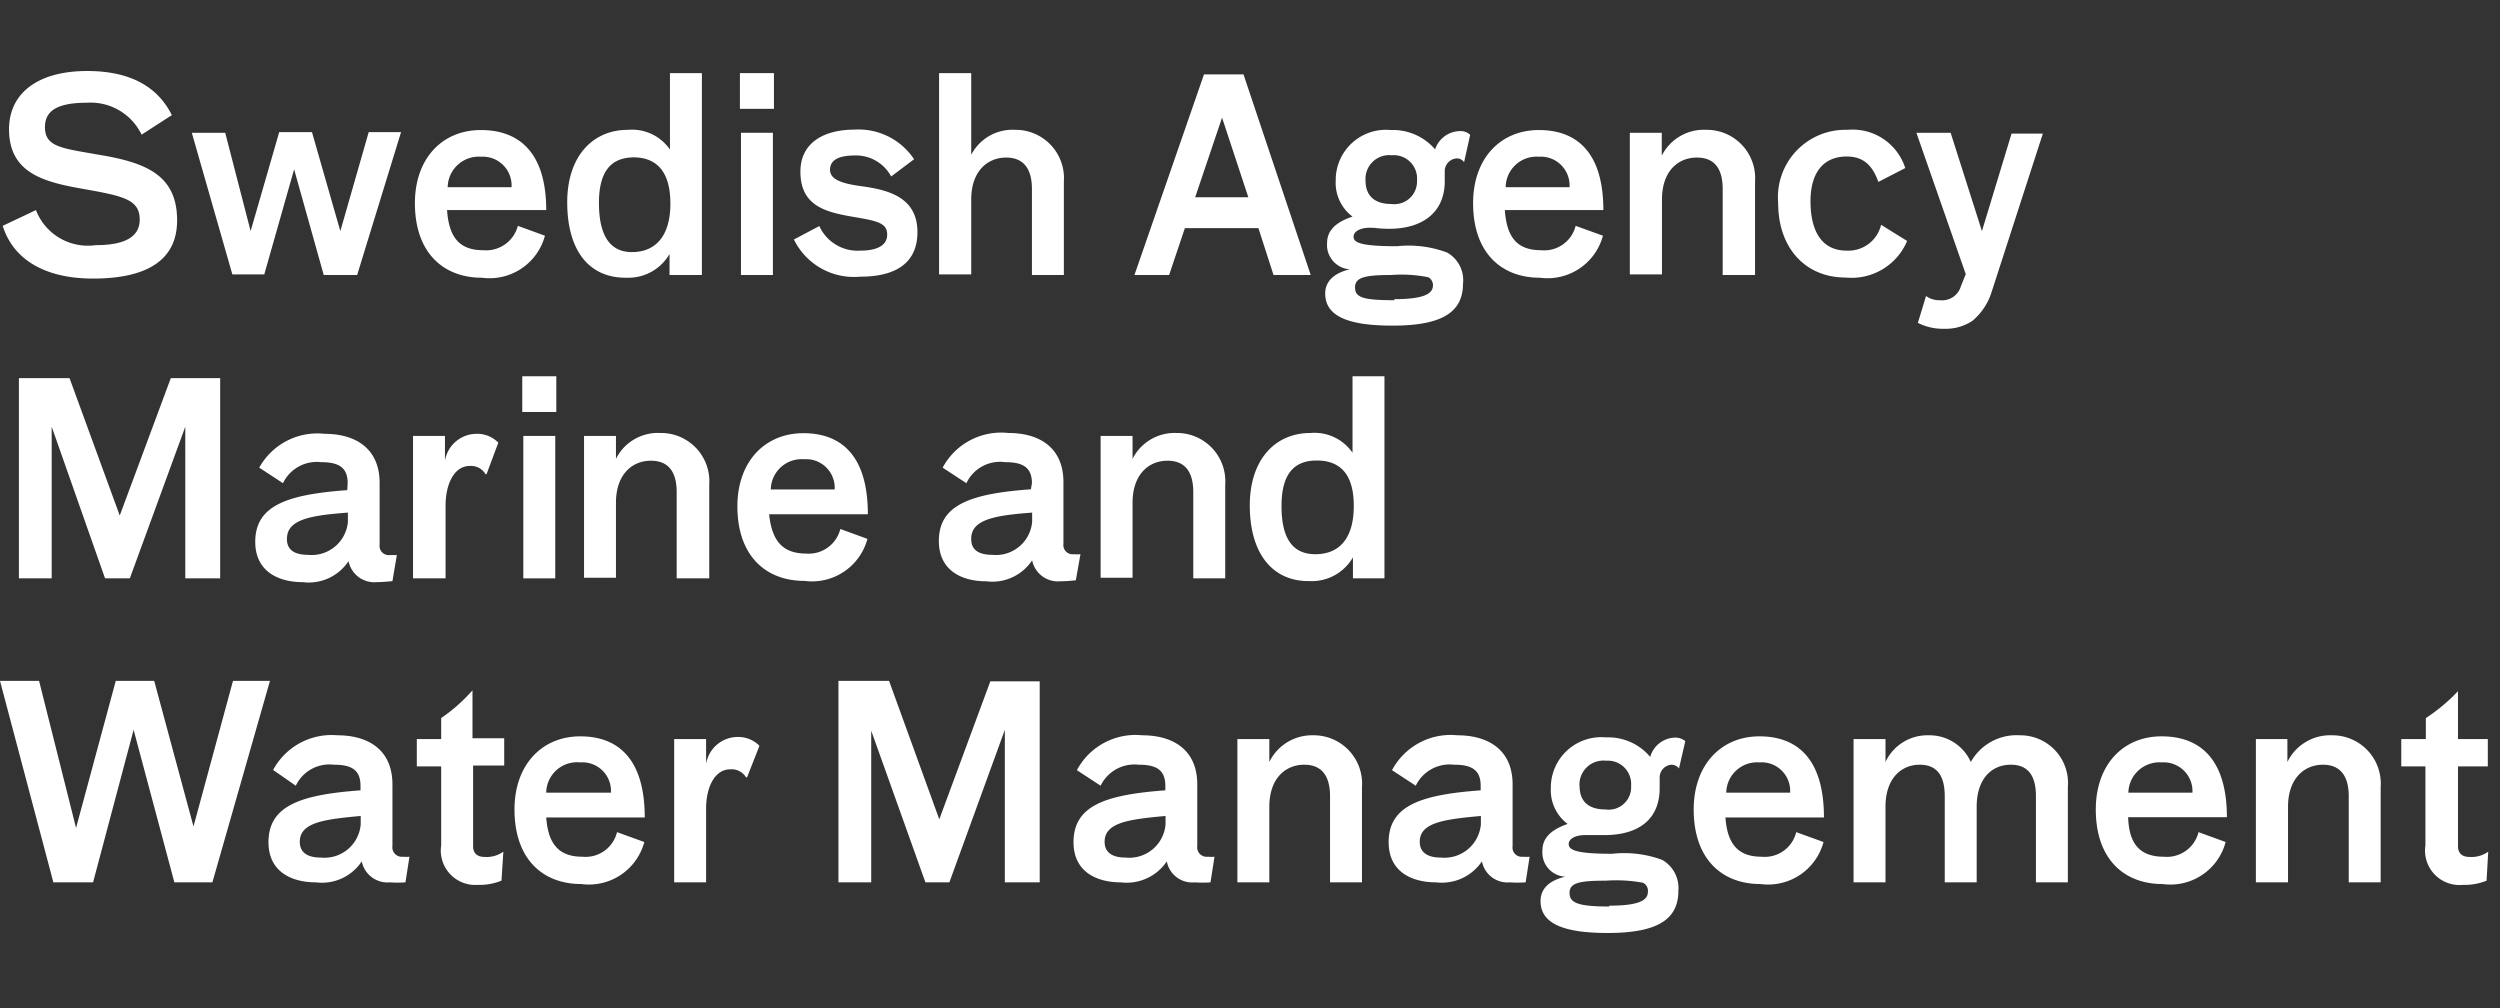 <svg id="Lager_1" data-name="Lager 1" xmlns="http://www.w3.org/2000/svg" viewBox="0 0 119 48"><rect x="0" y="0" width="119" height="48" fill="#333333" stroke="none"/><defs><style>.cls-1{fill:#fff;}</style></defs><title>Rityta 1</title><path class="cls-1" d="M8.18,5.48l-1.44.93a2.69,2.69,0,0,0-2.6-1.52c-1.41,0-2,.38-2,1.16,0,.94.78,1,2.47,1.3,2.28.37,3.82.94,3.82,3.14,0,2-1.6,2.77-4,2.77S.6,12.27.13,10.75L1.71,10a2.65,2.65,0,0,0,2.84,1.67c1.37,0,2.1-.38,2.1-1.22C6.65,9.5,5.87,9.33,4,9S.43,8.27.43,6.15c0-1.66,1.3-2.77,3.72-2.77C6.25,3.38,7.52,4.16,8.18,5.48Z"/><path class="cls-1" d="M16.2,11l1.35-4.71h1.54L17,13.09H15.41L14,8.06l-1.42,5H11.06L9.13,6.32h1.59L11.93,11l1.36-4.71h1.56Z"/><path class="cls-1" d="M23,11.91a1.56,1.56,0,0,0,1.65-1.16l1.29.47a2.73,2.73,0,0,1-3,2c-1.84,0-3.19-1.19-3.19-3.55,0-2.14,1.31-3.48,3.14-3.48S26,7.27,26,10H21.28C21.37,11.28,21.85,11.91,23,11.91Zm1.35-3a1.37,1.37,0,0,0-1.45-1.45,1.48,1.48,0,0,0-1.59,1.45Z"/><path class="cls-1" d="M27,9.63c0-2.19,1.21-3.45,2.89-3.45a2.19,2.19,0,0,1,2,.94V3.48h1.52v9.61H31.87l0-1a2.26,2.26,0,0,1-2,1.13C28,13.26,27,11.88,27,9.63Zm3.19-2.14c-1.11,0-1.68.67-1.68,2.17S29,12,30.08,12s1.83-.71,1.83-2.31S31.19,7.49,30.15,7.49Z"/><path class="cls-1" d="M36.84,3.48v1.7H35.22V3.48Zm-.05,2.84v6.77H35.27V6.32Z"/><path class="cls-1" d="M43.51,7.58l-1.09.82a1.9,1.9,0,0,0-1.71-1c-.85,0-1.2.25-1.2.68s.46.65,1.54.79c1.31.18,2.62.56,2.62,2.18,0,1.23-.73,2.12-2.73,2.12a3.18,3.18,0,0,1-3.15-1.77L39,10.76a2,2,0,0,0,1.95,1.17c.73,0,1.28-.21,1.28-.76s-.45-.65-1.57-.84c-1.36-.23-2.56-.52-2.56-2.16,0-1.39,1.14-2,2.57-2A3.17,3.17,0,0,1,43.51,7.58Z"/><path class="cls-1" d="M46.23,3.48V7.37a2.21,2.21,0,0,1,2.09-1.19,2.3,2.3,0,0,1,2.32,2.46v4.45H49.12V9c0-.92-.36-1.5-1.23-1.5s-1.66.63-1.66,2v3.56H44.7V3.48Z"/><path class="cls-1" d="M55.65,13.09H54l3.31-9.55h1.88l3.2,9.55H60.62l-.72-2.23H56.4ZM58.17,5.6,56.89,9.39h2.53Z"/><path class="cls-1" d="M69.51,6.24a.64.64,0,0,1,.47.18l-.29,1.3h0a.41.41,0,0,0-.35-.18.61.61,0,0,0-.57.57c0,.18,0,.34,0,.52,0,1.48-1.06,2.26-2.64,2.26-.54,0-.57-.05-.94-.05s-.76.14-.76.43.39.45,2.07.45a5.21,5.21,0,0,1,2.38.3,1.51,1.51,0,0,1,.76,1.48c0,1.4-1.06,2-3.36,2-2.07,0-3.2-.43-3.2-1.53,0-.63.5-1,1.18-1.15a1.16,1.16,0,0,1-1.09-1.26c0-.62.46-1,1.21-1.25a2,2,0,0,1-.8-1.7,2.39,2.39,0,0,1,2.62-2.42,2.64,2.64,0,0,1,2.11.92A1.27,1.27,0,0,1,69.51,6.24Zm-3.14,8c1.44,0,1.84-.27,1.84-.66A.45.45,0,0,0,68,13.2a6.46,6.46,0,0,0-1.78-.11c-1.24,0-1.72.11-1.72.59S64.88,14.29,66.37,14.29ZM65,8.6c0,.71.42,1.11,1.23,1.11a1.08,1.08,0,0,0,1.22-1.13,1.11,1.11,0,0,0-1.2-1.19A1.13,1.13,0,0,0,65,8.6Z"/><path class="cls-1" d="M73.35,11.91A1.54,1.54,0,0,0,75,10.75l1.3.47a2.73,2.73,0,0,1-3,2c-1.84,0-3.18-1.19-3.18-3.55,0-2.14,1.31-3.48,3.13-3.48S76.32,7.27,76.32,10H71.63C71.72,11.28,72.2,11.91,73.35,11.91Zm1.36-3a1.37,1.37,0,0,0-1.46-1.45,1.47,1.47,0,0,0-1.58,1.45Z"/><path class="cls-1" d="M79.1,6.32l0,1.09a2.24,2.24,0,0,1,2.12-1.23,2.3,2.3,0,0,1,2.32,2.46v4.45H82V9c0-.92-.35-1.5-1.23-1.5s-1.66.63-1.66,2v3.56H77.58V6.32Z"/><path class="cls-1" d="M87.9,7.45c-1.05,0-1.72.7-1.72,2.13s.54,2.35,1.72,2.35a1.6,1.6,0,0,0,1.64-1.23l1.24.77a2.87,2.87,0,0,1-2.94,1.74c-1.87,0-3.2-1.37-3.2-3.55a3.21,3.21,0,0,1,3.3-3.48A2.63,2.63,0,0,1,90.69,8l-1.28.66C89.13,7.87,88.7,7.45,87.9,7.45Z"/><path class="cls-1" d="M91.22,6.32h1.63L94.34,11l1.41-4.64h1.49l-2.43,7.51a2.94,2.94,0,0,1-.92,1.4,2.29,2.29,0,0,1-1.34.38,2.67,2.67,0,0,1-1.26-.28l.39-1.28h0a1.06,1.06,0,0,0,.66.2.93.93,0,0,0,1-.67l.23-.57Z"/><path class="cls-1" d="M10.48,27.53H8.82V20.31L6.18,27.53H5L2.46,20.31v7.22H.9V18H3.31L5.7,24.54,8.13,18h2.35Z"/><path class="cls-1" d="M16.55,23c0-.81-.51-1-1.27-1a1.78,1.78,0,0,0-1.81,1l-1.13-.74a3.16,3.16,0,0,1,3.11-1.61c1.47,0,2.62.69,2.62,2.34v2.93a.44.44,0,0,0,.5.5l.32,0h0l-.21,1.24a7.21,7.21,0,0,1-.75.05,1.25,1.25,0,0,1-1.34-1,2.27,2.27,0,0,1-2.18,1c-1.16,0-2.26-.51-2.26-1.92,0-1.72,1.5-2.25,4.38-2.46Zm-2.89,2.67c0,.49.34.74,1,.74a1.73,1.73,0,0,0,1.9-1.57V24.4C14.81,24.53,13.66,24.72,13.66,25.64Z"/><path class="cls-1" d="M21.18,20.75l0,1.18a1.53,1.53,0,0,1,1.48-1.28,1.41,1.41,0,0,1,1.06.42l-.56,1.5h-.05a.8.8,0,0,0-.75-.39c-.77,0-1.15.92-1.15,1.87v3.48H19.66V20.75Z"/><path class="cls-1" d="M26.48,17.91v1.7H24.86v-1.7Zm-.05,2.84v6.78H24.91V20.75Z"/><path class="cls-1" d="M29.32,20.75l0,1.09a2.23,2.23,0,0,1,2.11-1.23,2.3,2.3,0,0,1,2.33,2.46v4.46H32.21v-4.1c0-.92-.35-1.5-1.23-1.5s-1.66.64-1.66,2v3.57H27.8V20.75Z"/><path class="cls-1" d="M38.38,26.35A1.55,1.55,0,0,0,40,25.18l1.29.47a2.73,2.73,0,0,1-3,2c-1.84,0-3.19-1.19-3.19-3.55,0-2.13,1.31-3.48,3.14-3.48s3.07,1.09,3.07,3.86h-4.7C36.74,25.71,37.22,26.35,38.38,26.35Zm1.35-3.05a1.36,1.36,0,0,0-1.45-1.44,1.47,1.47,0,0,0-1.59,1.44Z"/><path class="cls-1" d="M49.12,23c0-.81-.51-1-1.27-1A1.77,1.77,0,0,0,46,23l-1.13-.74A3.16,3.16,0,0,1,48,20.61c1.47,0,2.62.69,2.62,2.34v2.93a.44.44,0,0,0,.5.5,1.63,1.63,0,0,0,.31,0h0l-.22,1.24a6.83,6.83,0,0,1-.75.05,1.25,1.25,0,0,1-1.33-1,2.27,2.27,0,0,1-2.18,1c-1.17,0-2.26-.51-2.26-1.92,0-1.72,1.5-2.25,4.38-2.46Zm-2.89,2.67c0,.49.34.74,1,.74a1.73,1.73,0,0,0,1.9-1.57V24.4C47.38,24.53,46.23,24.72,46.23,25.64Z"/><path class="cls-1" d="M53.91,20.75l0,1.09A2.24,2.24,0,0,1,56,20.61a2.3,2.3,0,0,1,2.32,2.46v4.46H56.8v-4.1c0-.92-.35-1.5-1.23-1.5s-1.66.64-1.66,2v3.57H52.39V20.75Z"/><path class="cls-1" d="M59.49,24.06c0-2.19,1.21-3.45,2.89-3.45a2.2,2.2,0,0,1,2,.94V17.91h1.52v9.62H64.4l0-1a2.26,2.26,0,0,1-2.05,1.13C60.54,27.69,59.49,26.31,59.49,24.06Zm3.19-2.14c-1.11,0-1.68.67-1.68,2.17s.5,2.29,1.61,2.29,1.83-.71,1.83-2.3S63.72,21.92,62.68,21.92Z"/><path class="cls-1" d="M4.43,42H2.54L0,32.41H1.86l1.76,7,1.89-7H7.34l1.87,6.93,1.88-6.93h1.76L10.11,42H8.3L6.36,34.74Z"/><path class="cls-1" d="M17.16,37.4c0-.81-.51-1-1.27-1a1.77,1.77,0,0,0-1.81,1L13,36.65A3.16,3.16,0,0,1,16.06,35c1.47,0,2.62.69,2.62,2.34v2.93a.45.45,0,0,0,.5.51,1.65,1.65,0,0,0,.31,0h0L19.3,42a5,5,0,0,1-.74,0,1.25,1.25,0,0,1-1.34-1,2.27,2.27,0,0,1-2.18,1c-1.17,0-2.26-.51-2.26-1.91,0-1.73,1.5-2.26,4.38-2.47Zm-2.89,2.67c0,.49.34.75,1,.75a1.73,1.73,0,0,0,1.9-1.58v-.4C15.42,39,14.27,39.15,14.27,40.07Z"/><path class="cls-1" d="M22.52,40.28c0,.33.19.51.55.51a1.37,1.37,0,0,0,.89-.25h0l-.09,1.38a2.78,2.78,0,0,1-1.13.2A1.64,1.64,0,0,1,21,40.24V36.48H19.84v-1.3H21v-1a8,8,0,0,0,1.49-1.32h0v2.28H24v1.3H22.52Z"/><path class="cls-1" d="M27.72,40.78a1.54,1.54,0,0,0,1.65-1.17l1.3.47a2.73,2.73,0,0,1-3,2c-1.84,0-3.18-1.19-3.18-3.55,0-2.13,1.31-3.48,3.13-3.48s3.07,1.09,3.07,3.86H26C26.09,40.14,26.57,40.78,27.72,40.78Zm1.36-3.05a1.36,1.36,0,0,0-1.46-1.44A1.47,1.47,0,0,0,26,37.73Z"/><path class="cls-1" d="M33.61,35.18l0,1.18a1.53,1.53,0,0,1,1.47-1.28,1.42,1.42,0,0,1,1.07.42L35.56,37h-.05a.8.8,0,0,0-.75-.38c-.77,0-1.15.91-1.15,1.86V42H32.09V35.18Z"/><path class="cls-1" d="M49.49,42H47.83V34.74L45.19,42H44.05l-2.58-7.22V42H39.91V32.41h2.41L44.71,39l2.43-6.57h2.35Z"/><path class="cls-1" d="M55.47,37.4c0-.81-.51-1-1.27-1a1.79,1.79,0,0,0-1.81,1l-1.13-.74A3.16,3.16,0,0,1,54.37,35c1.47,0,2.62.69,2.62,2.34v2.93a.45.45,0,0,0,.5.51,1.75,1.75,0,0,0,.32,0h0L57.62,42a5.21,5.21,0,0,1-.75,0,1.23,1.23,0,0,1-1.33-1,2.3,2.3,0,0,1-2.19,1c-1.16,0-2.25-.51-2.25-1.91,0-1.73,1.49-2.26,4.37-2.47Zm-2.89,2.67c0,.49.34.75,1,.75a1.73,1.73,0,0,0,1.9-1.58v-.4C53.73,39,52.58,39.15,52.58,40.07Z"/><path class="cls-1" d="M60.42,35.18l0,1.09A2.26,2.26,0,0,1,62.51,35a2.3,2.3,0,0,1,2.32,2.46V42H63.31v-4.1c0-.91-.35-1.5-1.23-1.5s-1.66.64-1.66,2V42H58.9V35.18Z"/><path class="cls-1" d="M70.48,37.4c0-.81-.51-1-1.27-1a1.79,1.79,0,0,0-1.82,1l-1.13-.74A3.16,3.16,0,0,1,69.37,35c1.47,0,2.63.69,2.63,2.34v2.93a.44.44,0,0,0,.49.51,1.75,1.75,0,0,0,.32,0h0L72.62,42a5.11,5.11,0,0,1-.75,0,1.24,1.24,0,0,1-1.33-1,2.3,2.3,0,0,1-2.18,1c-1.17,0-2.26-.51-2.26-1.91,0-1.73,1.5-2.26,4.38-2.47Zm-2.9,2.67c0,.49.35.75,1,.75a1.74,1.74,0,0,0,1.91-1.58v-.4C68.74,39,67.58,39.15,67.58,40.07Z"/><path class="cls-1" d="M79.75,35.11a.73.73,0,0,1,.47.17l-.3,1.3h0a.45.45,0,0,0-.36-.18A.61.61,0,0,0,79,37c0,.18,0,.34,0,.52C79,39,78,39.75,76.37,39.75c-.53,0-.57,0-.94,0s-.76.14-.76.43.4.46,2.07.46a5.22,5.22,0,0,1,2.38.29,1.54,1.54,0,0,1,.77,1.48c0,1.4-1.07,2-3.37,2-2.06,0-3.19-.43-3.19-1.52,0-.64.49-1,1.18-1.16a1.15,1.15,0,0,1-1.09-1.25c0-.62.45-1,1.2-1.26a2,2,0,0,1-.8-1.7,2.4,2.4,0,0,1,2.63-2.42,2.6,2.6,0,0,1,2.1.93A1.26,1.26,0,0,1,79.75,35.11Zm-3.15,8c1.45,0,1.84-.27,1.84-.66a.43.43,0,0,0-.23-.43,7,7,0,0,0-1.77-.1c-1.25,0-1.73.1-1.73.58S75.12,43.15,76.6,43.15Zm-1.41-5.68c0,.71.42,1.1,1.23,1.1a1.07,1.07,0,0,0,1.22-1.13,1.11,1.11,0,0,0-1.19-1.19A1.14,1.14,0,0,0,75.19,37.47Z"/><path class="cls-1" d="M83.85,40.78a1.54,1.54,0,0,0,1.65-1.17l1.3.47a2.73,2.73,0,0,1-3,2c-1.84,0-3.18-1.19-3.18-3.55,0-2.13,1.31-3.48,3.13-3.48s3.07,1.09,3.07,3.86H82.13C82.22,40.14,82.7,40.78,83.85,40.78Zm1.36-3.05a1.36,1.36,0,0,0-1.46-1.44,1.47,1.47,0,0,0-1.58,1.44Z"/><path class="cls-1" d="M96.15,35a2.27,2.27,0,0,1,2.28,2.46V42H96.91v-4.1c0-.91-.32-1.5-1.2-1.5s-1.62.64-1.62,2V42H92.57v-4.1c0-.91-.32-1.5-1.19-1.5s-1.63.64-1.63,2V42H88.23V35.18h1.52l0,1.09A2.2,2.2,0,0,1,91.81,35a2.15,2.15,0,0,1,2,1.27A2.5,2.5,0,0,1,96.15,35Z"/><path class="cls-1" d="M103,40.78a1.55,1.55,0,0,0,1.65-1.17l1.29.47a2.72,2.72,0,0,1-3,2c-1.84,0-3.18-1.19-3.18-3.55,0-2.13,1.3-3.48,3.13-3.48S106,36.13,106,38.9h-4.7C101.34,40.14,101.83,40.78,103,40.78Zm1.36-3.05a1.37,1.37,0,0,0-1.46-1.44,1.48,1.48,0,0,0-1.59,1.44Z"/><path class="cls-1" d="M108.88,35.18l0,1.09A2.26,2.26,0,0,1,111,35a2.3,2.3,0,0,1,2.32,2.46V42h-1.52v-4.1c0-.91-.36-1.5-1.23-1.5s-1.66.64-1.66,2V42h-1.53V35.18Z"/><path class="cls-1" d="M117,40.28c0,.33.19.51.55.51a1.37,1.37,0,0,0,.89-.25h0l-.08,1.38a2.78,2.78,0,0,1-1.13.2,1.64,1.64,0,0,1-1.78-1.88V36.48H114.3v-1.3h1.17v-1A8.36,8.36,0,0,0,117,32.9h0v2.28h1.42v1.3H117Z"/></svg>